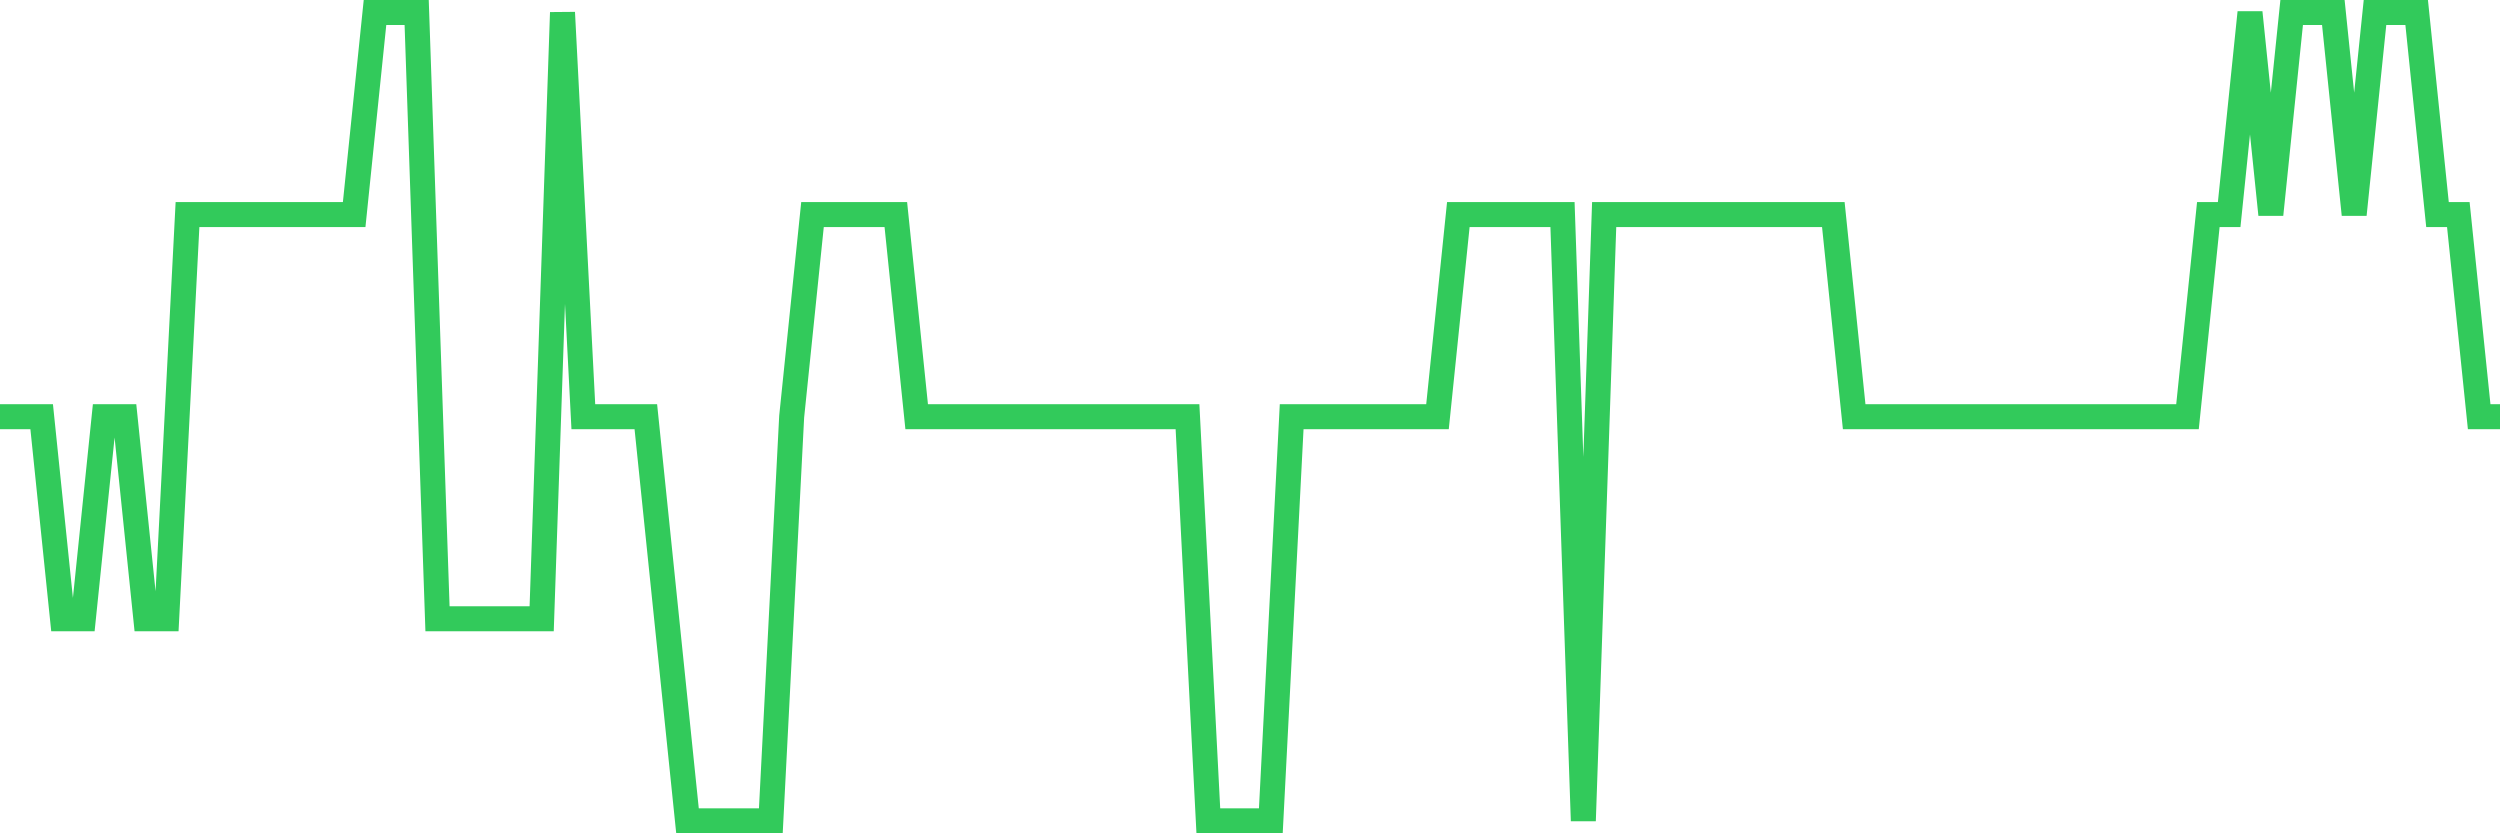 <svg
  xmlns="http://www.w3.org/2000/svg"
  xmlns:xlink="http://www.w3.org/1999/xlink"
  width="120"
  height="40"
  viewBox="0 0 120 40"
  preserveAspectRatio="none"
>
  <polyline
    points="0,20 1,20 2,20 3,29.7 4,29.7 5,20 6,20 7,29.7 8,29.7 9,10.3 10,10.3 11,10.3 12,10.3 13,10.3 14,10.3 15,10.3 16,10.3 17,10.3 18,0.6 19,0.6 20,0.6 21,29.7 22,29.7 23,29.7 24,29.7 25,29.7 26,29.7 27,0.6 28,20 29,20 30,20 31,20 32,29.7 33,39.4 34,39.4 35,39.4 36,39.4 37,39.4 38,20 39,10.3 40,10.3 41,10.3 42,10.3 43,10.3 44,20 45,20 46,20 47,20 48,20 49,20 50,20 51,20 52,20 53,20 54,20 55,20 56,20 57,20 58,39.4 59,39.4 60,39.4 61,39.4 62,20 63,20 64,20 65,20 66,20 67,20 68,20 69,20 70,10.3 71,10.3 72,10.3 73,10.3 74,10.3 75,10.3 76,39.4 77,10.3 78,10.3 79,10.3 80,10.3 81,10.3 82,10.3 83,10.3 84,10.3 85,10.3 86,10.3 87,10.3 88,10.3 89,20 90,20 91,20 92,20 93,20 94,20 95,20 96,20 97,20 98,20 99,20 100,20 101,20 102,20 103,20 104,20 105,20 106,10.3 107,10.3 108,0.6 109,10.3 110,0.6 111,0.6 112,0.6 113,10.3 114,0.6 115,0.6 116,0.6 117,10.3 118,10.3 119,20 120,20"
    fill="none"
    stroke="#32ca5b"
    stroke-width="1.2"
  >
  </polyline>
</svg>